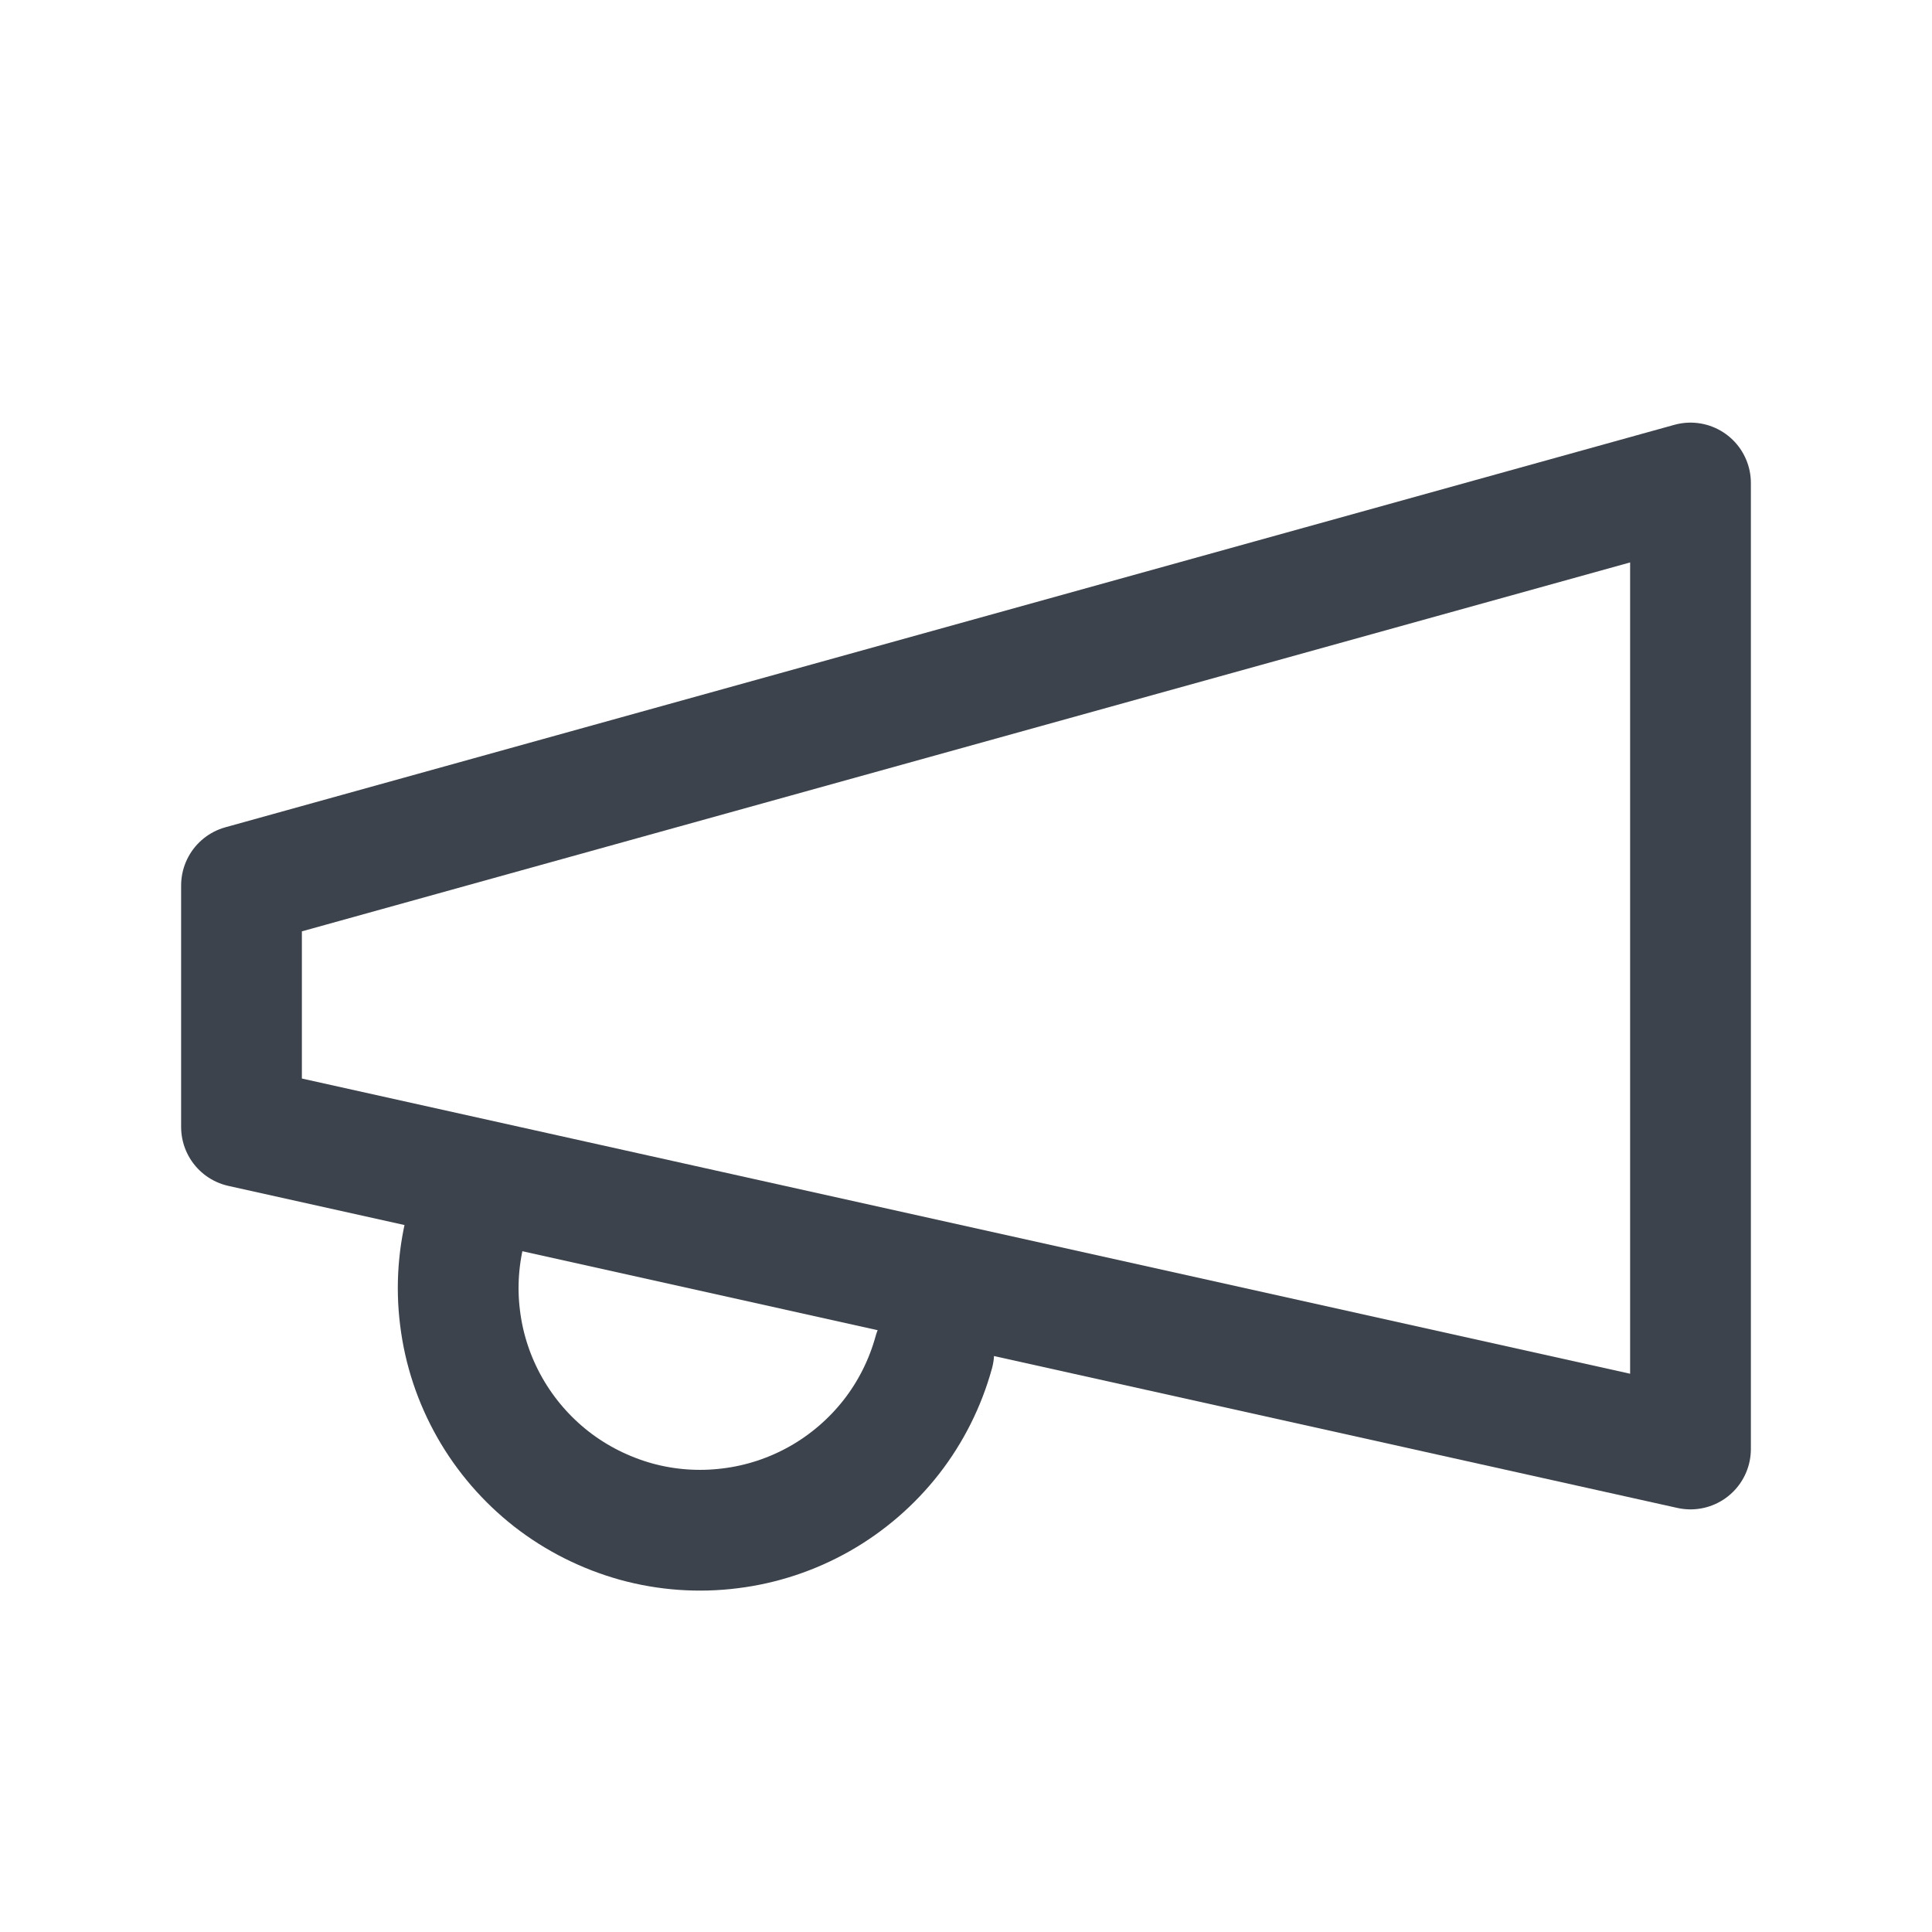 <svg width="16" height="16" viewBox="0 0 16 16" fill="none" xmlns="http://www.w3.org/2000/svg">
<path d="M2 7.333L14 4V12L2 9.333V7.333Z" stroke="#3D434C" stroke-linecap="round" stroke-linejoin="round"/>
<path d="M7.733 11.2C7.663 11.454 7.544 11.692 7.382 11.9C7.22 12.107 7.019 12.281 6.79 12.411C6.561 12.541 6.308 12.625 6.047 12.657C5.786 12.69 5.521 12.671 5.267 12.601C5.013 12.53 4.775 12.411 4.567 12.249C4.36 12.087 4.186 11.886 4.056 11.657C3.926 11.428 3.842 11.176 3.81 10.914C3.777 10.653 3.797 10.388 3.867 10.134" stroke="#3D434C" stroke-linecap="round" stroke-linejoin="round"/>
</svg>
